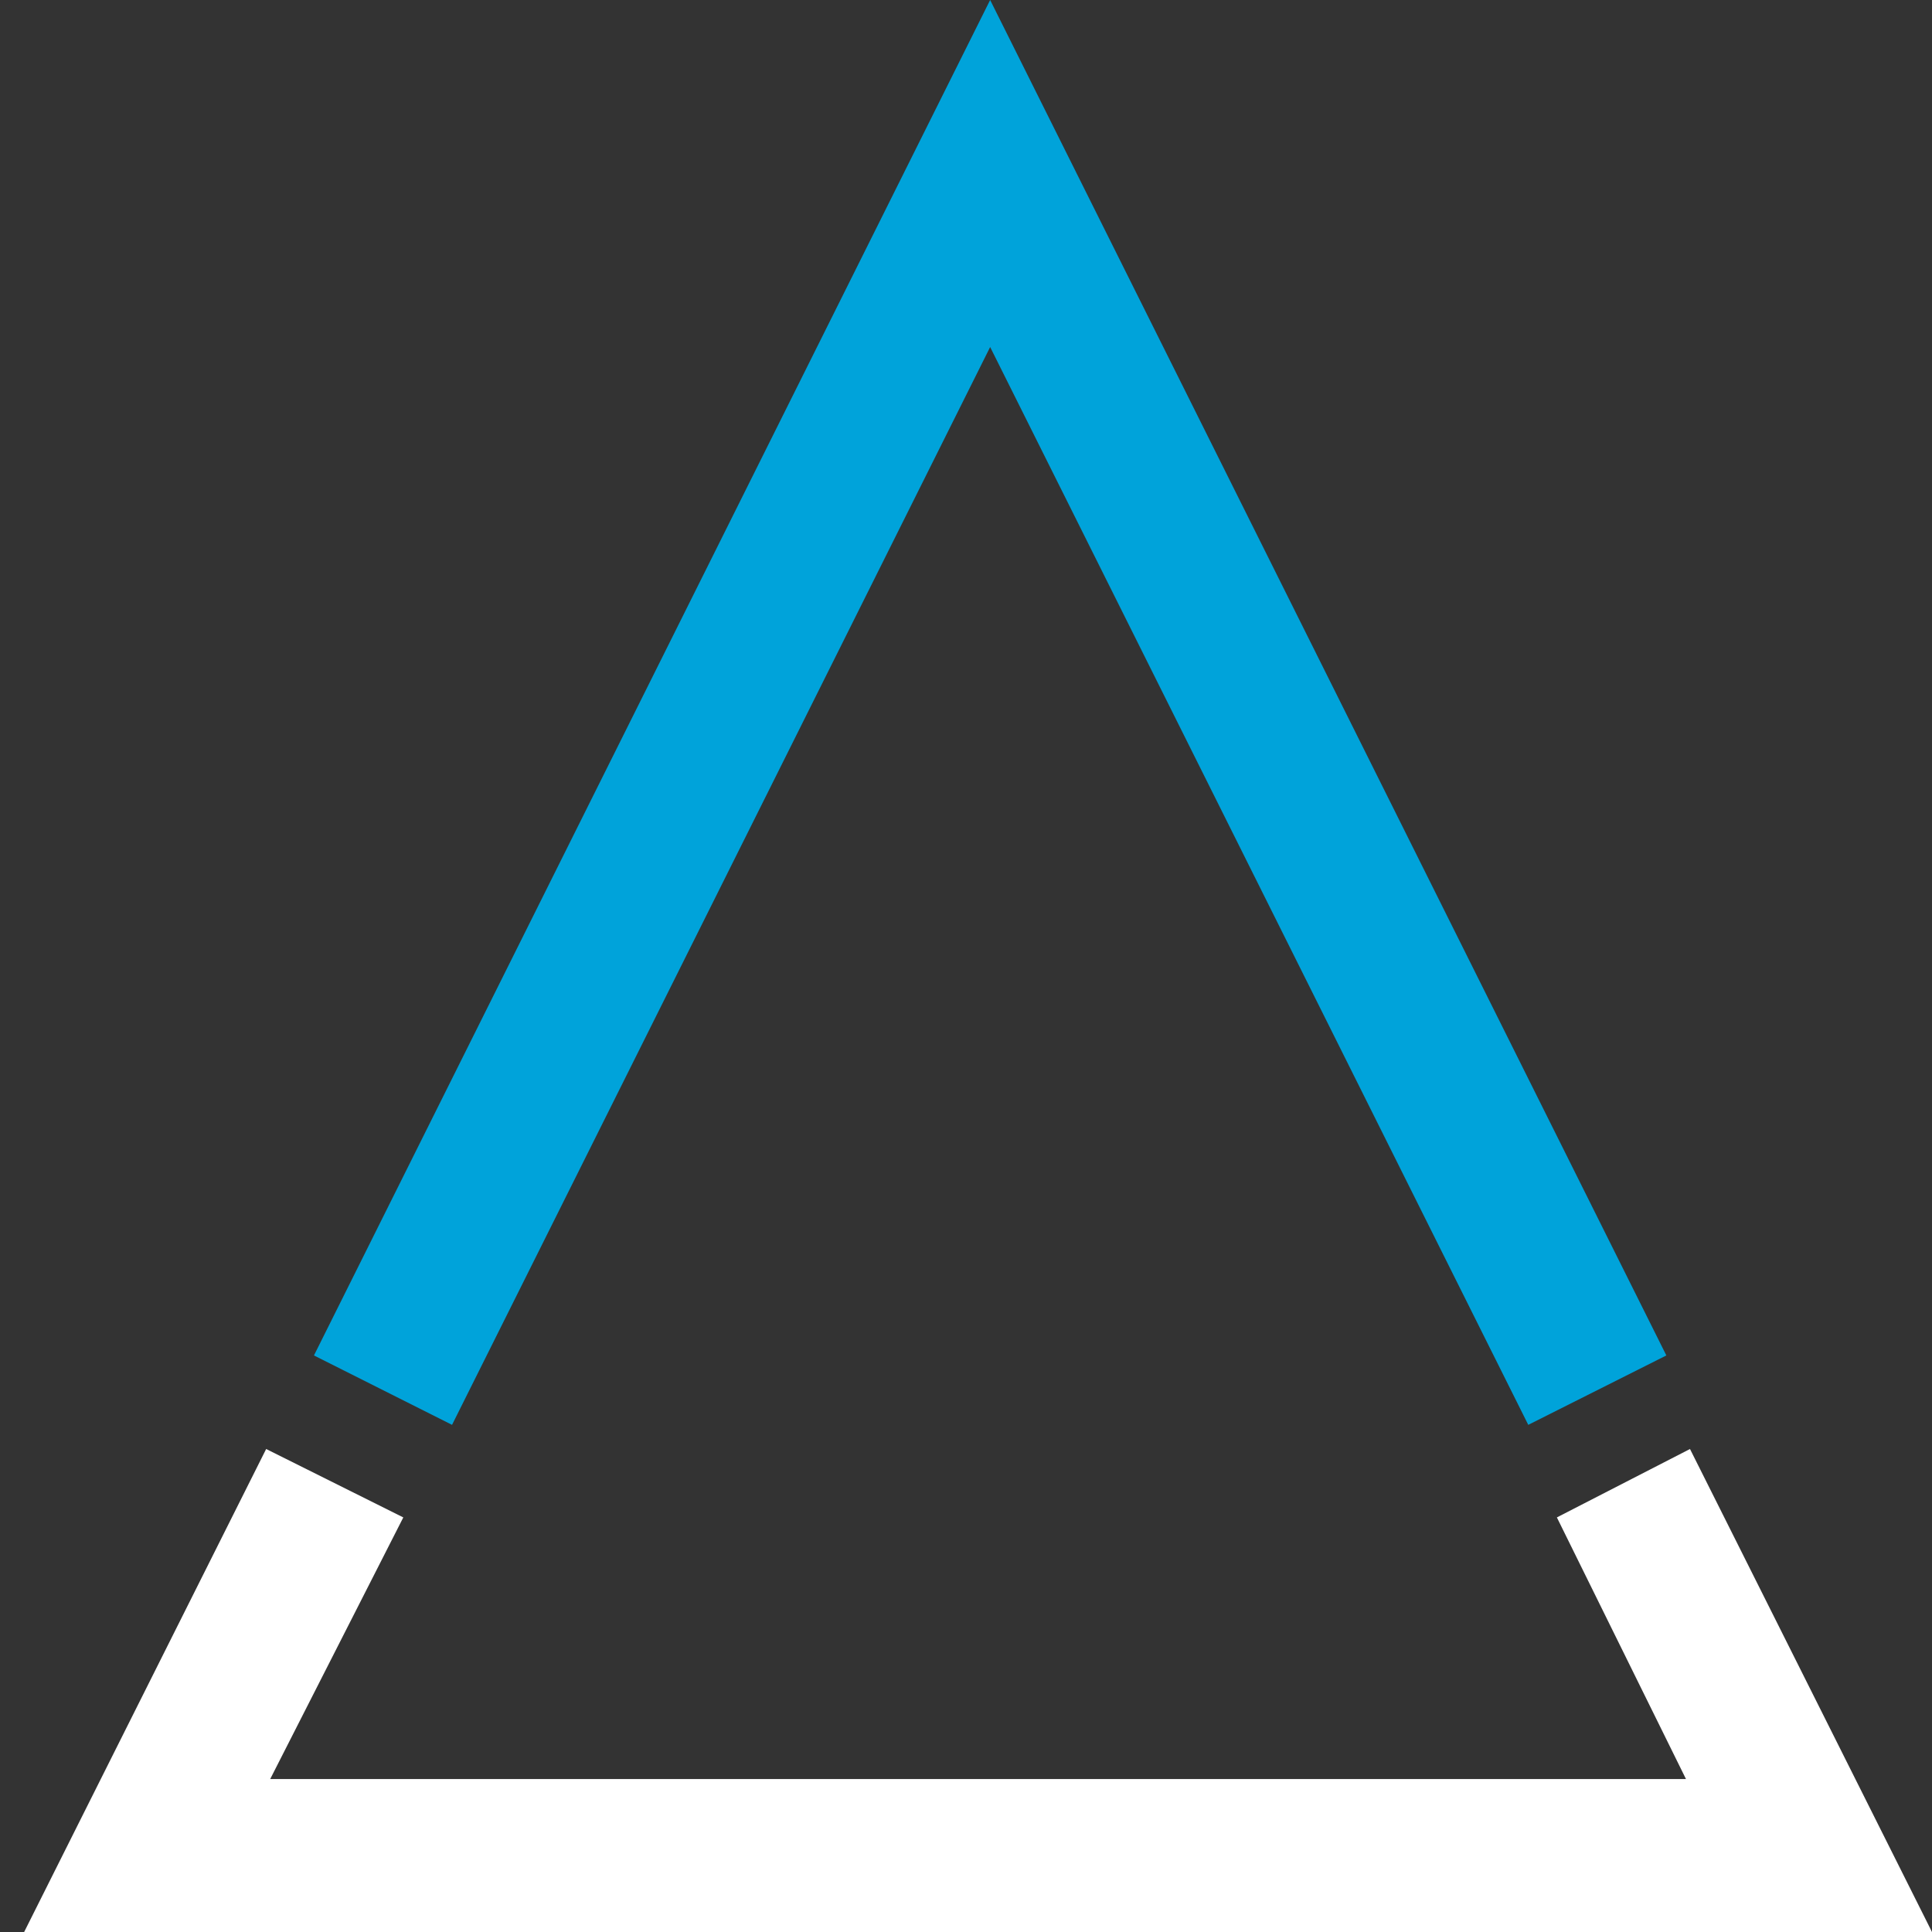 <?xml version="1.0" encoding="UTF-8"?>
<svg width="80px" height="80px" viewBox="0 0 80 80" version="1.1" xmlns="http://www.w3.org/2000/svg" xmlns:xlink="http://www.w3.org/1999/xlink">
    <rect x="0" y="0" width="80" height="80" fill="#333333" stroke="none"/>
    <!-- Generator: Sketch 62 (91390) - https://sketch.com -->
    <title>Charpente_Concept_Logo</title>
    <desc>Created with Sketch.</desc>
    <g id="Charpente_Concept_Logo" stroke="none" stroke-width="1" fill="none" fill-rule="evenodd">
        <g id="Group" transform="translate(1, 0)">
            <polyline id="Fill-28" fill="#FFFFFF" points="39.5 80 0 80 10.021 60 15.7 62.833 10.188 73.667 68.813 73.667 63.467 62.833 68.979 60 79 80 39.5 80"></polyline>
            <polyline id="Fill-29" fill="#00A3DA" points="68 56.126 62.282 59 40 14.37 17.718 59 12 56.126 40 0 68 56.126"></polyline>
        </g>
    </g>
</svg>